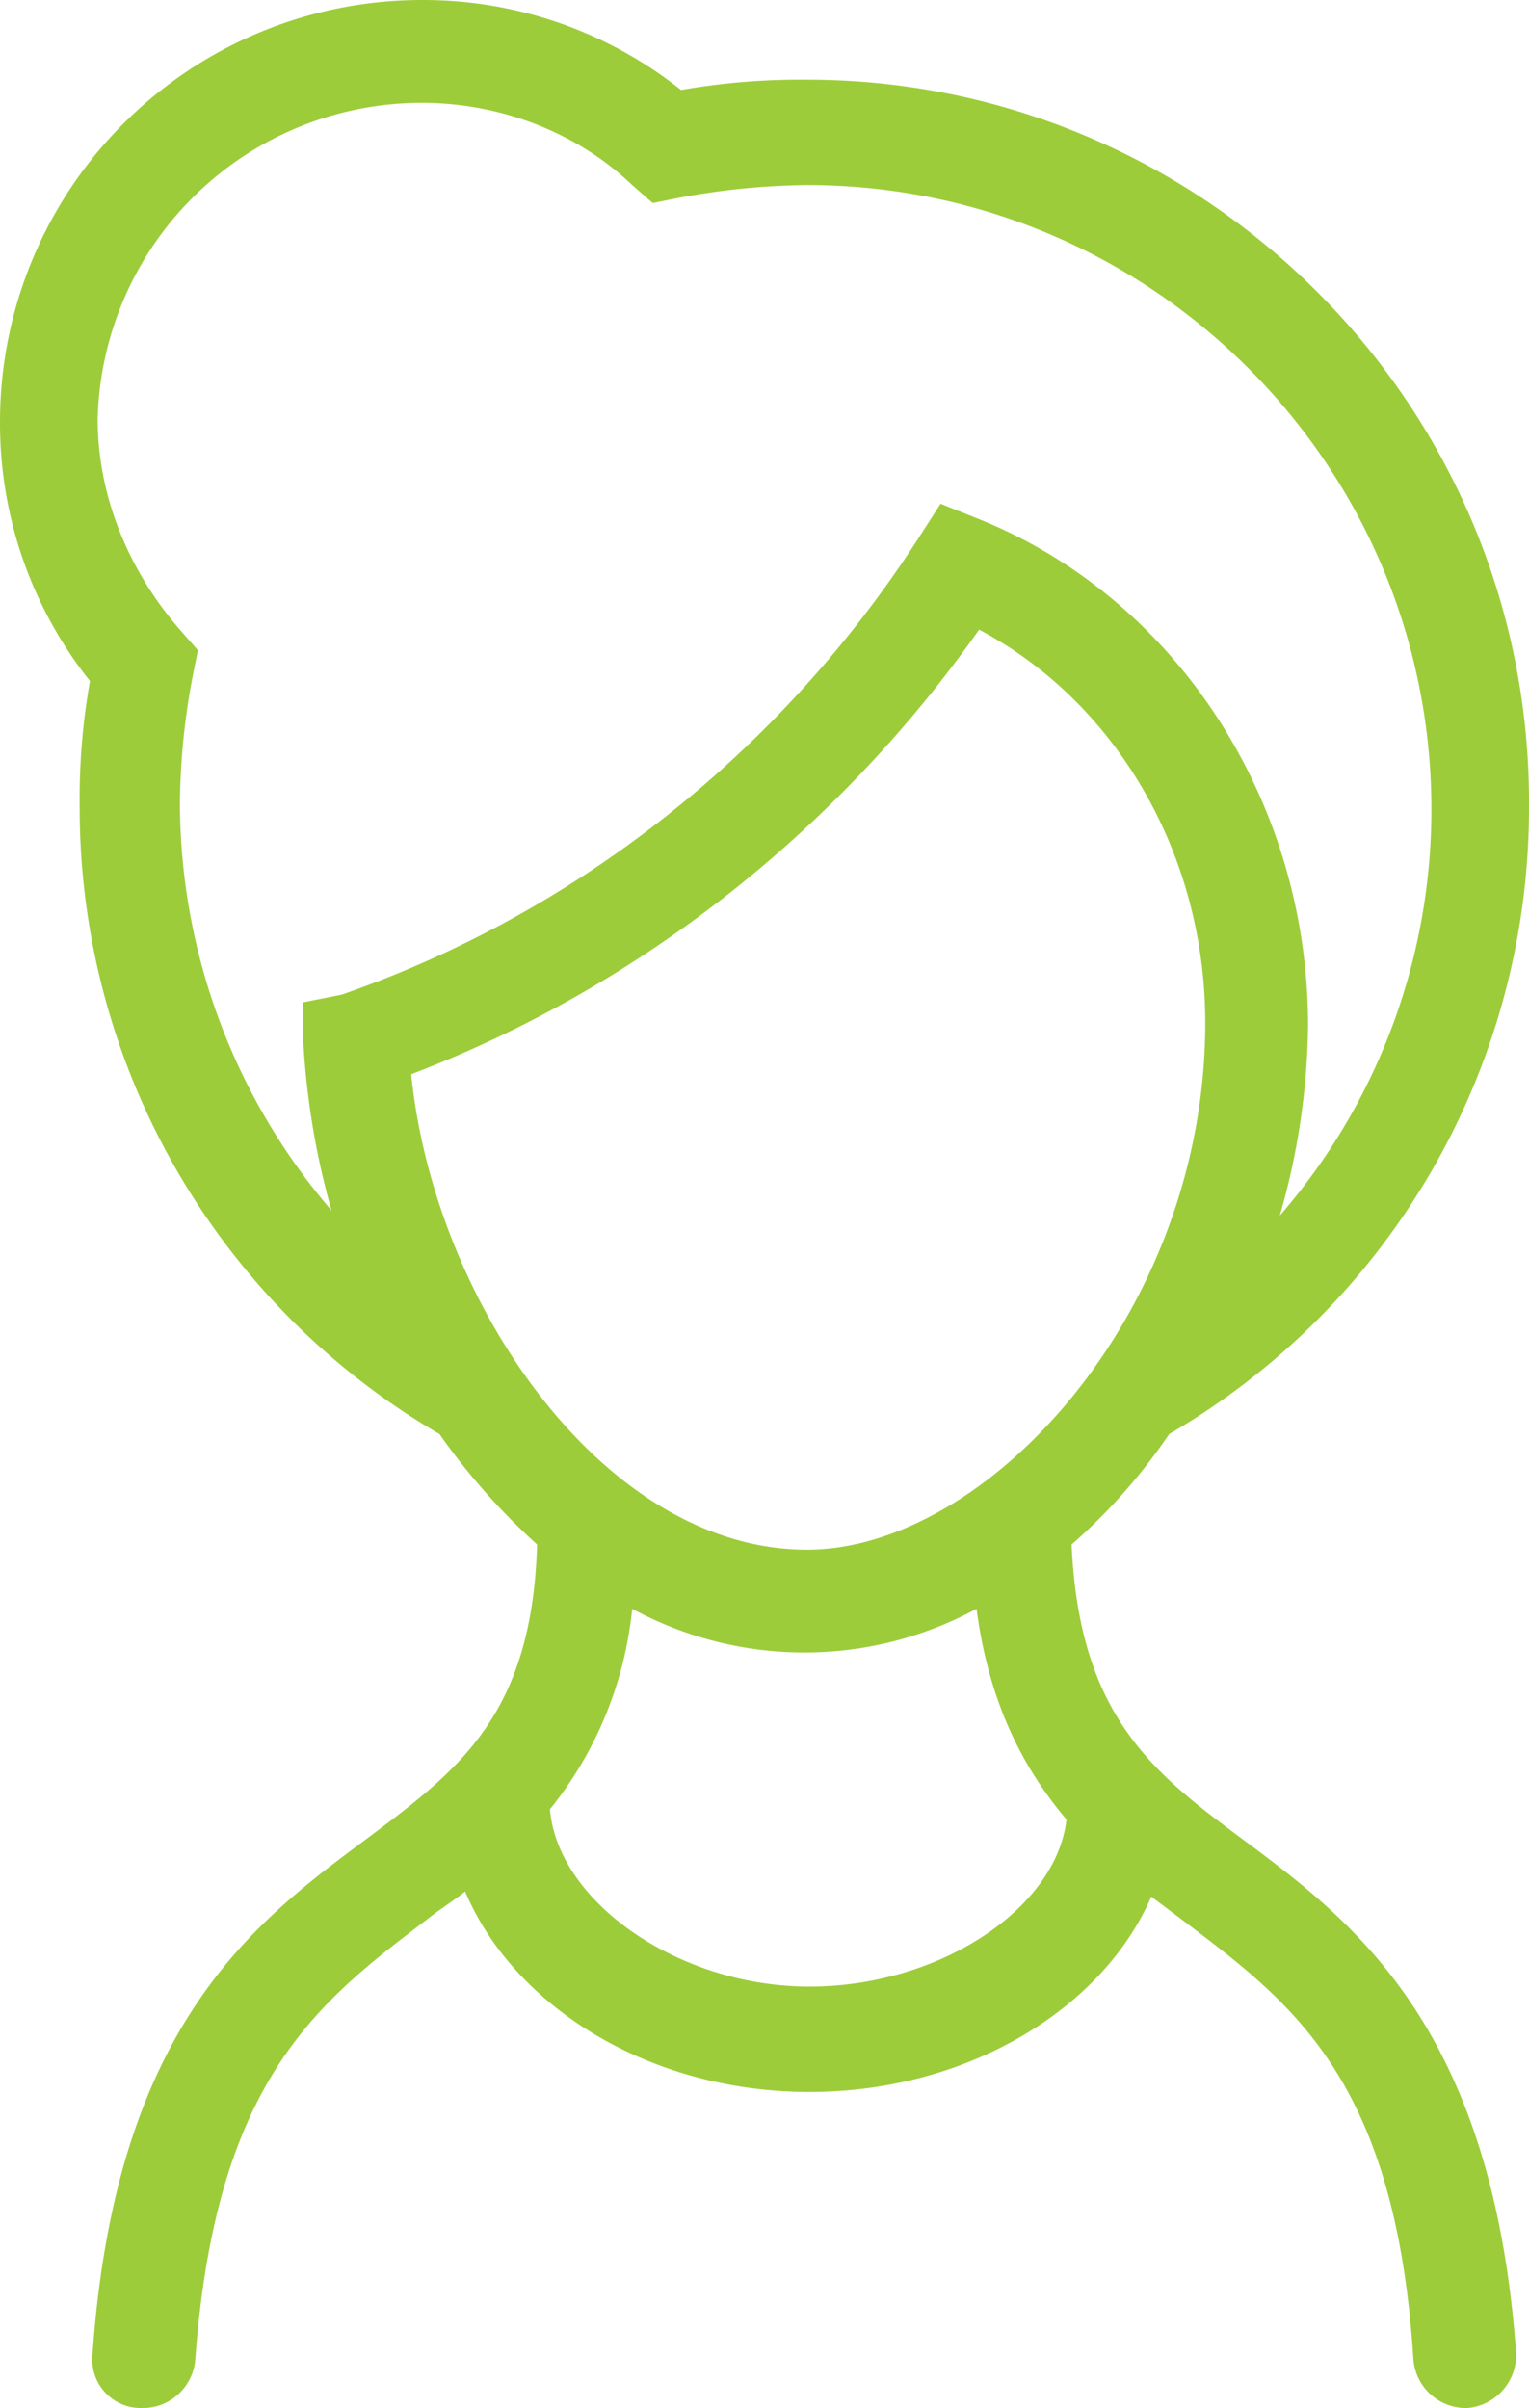 <svg xmlns="http://www.w3.org/2000/svg" width="333.193" height="524.722"><path data-name="Tracé 45" d="M17.361 175.844a157.876 157.876 0 0078.4 136.64 145.446 145.446 0 0021.281 24.078c-1.121 37.52-17.359 49.281-37.52 64.4-24.078 17.922-54.32 40.32-59.359 112a10.585 10.585 0 0010.641 11.762h.559a11.5 11.5 0 0011.197-10.64c4.48-61.039 26.879-77.84 50.4-95.762 2.8-2.238 5.6-3.922 8.4-6.16 10.641 25.2 40.32 43.68 75.039 43.68 34.16 0 63.84-17.922 74.48-42.559l6.719 5.039c23.52 17.922 46.48 34.16 50.4 95.762a11.505 11.505 0 0011.2 10.641h.559a11.633 11.633 0 0010.641-11.762c-5.039-71.121-35.281-94.078-59.359-112-19.6-14.559-35.84-26.879-37.52-64.4a126.076 126.076 0 0021.273-24.079 157.872 157.872 0 0078.4-136.64c.566-87.363-70.551-158.48-157.35-158.48a151.239 151.239 0 00-27.441 2.238A90.146 90.146 0 0091.842.002a91.894 91.894 0 00-91.84 91.84 90.123 90.123 0 0019.6 56.559 146.958 146.958 0 00-2.242 27.445zm159.04 257.04c-28.559 0-54.879-18.48-56.559-38.641a82.684 82.684 0 0017.922-43.68 78.7 78.7 0 0075.04 0c2.8 21.281 10.641 35.281 19.6 45.922-2.242 19.6-28 36.4-56 36.4zm-.559-95.2c-44.238 0-81.2-53.762-86.238-103.6 49.84-19.039 92.961-53.2 123.76-96.879 29.68 15.68 49.281 48.719 49.281 85.68 0 63.277-47.605 114.8-86.8 114.8zm-84-315.28c16.8 0 33.6 6.16 45.922 17.922l4.48 3.922 5.6-1.121a158.23 158.23 0 0128-2.8c75.039 0 136.08 61.039 136.08 136.08a135 135 0 01-33.039 88.48 154.742 154.742 0 006.16-41.441c0-48.719-28.559-92.961-71.68-110.32l-8.4-3.359-5.039 7.84c-29.68 45.922-73.922 81.2-125.44 99.121l-8.406 1.68v8.4a169.911 169.911 0 006.16 36.961 136.824 136.824 0 01-33.039-88.48 153.148 153.148 0 012.8-28l1.121-5.6-3.922-4.48c-11.194-12.884-17.919-29.125-17.919-45.925a70.653 70.653 0 0170.562-68.875z" fill="#9dcc3a"/></svg>